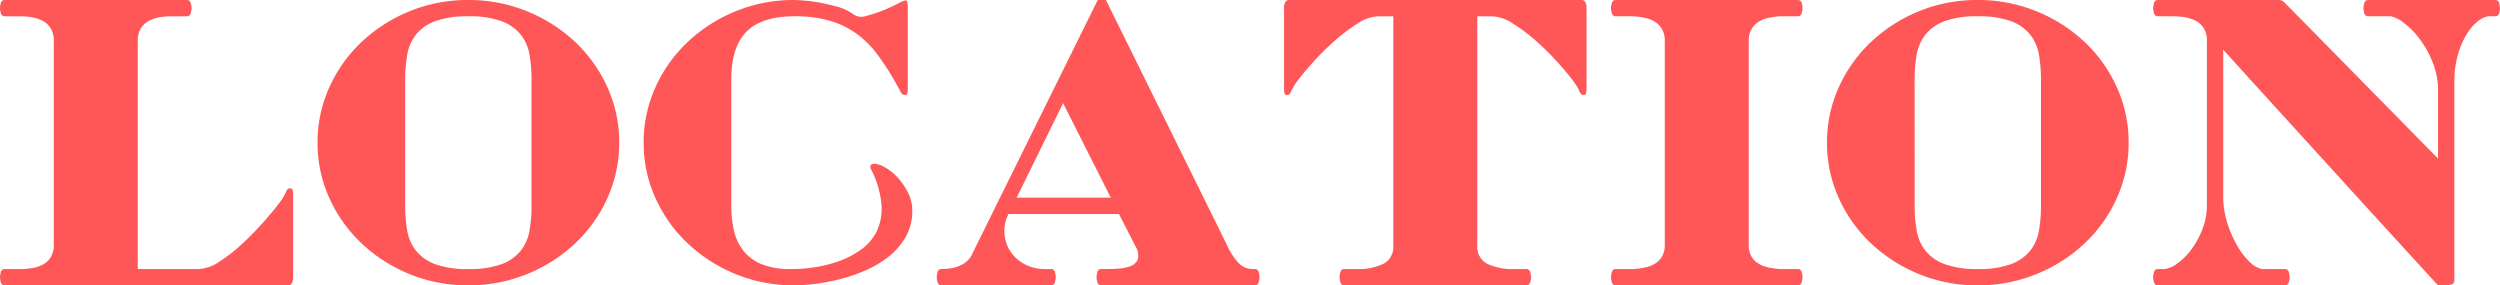 <svg xmlns="http://www.w3.org/2000/svg" width="441.576" height="50.4" viewBox="0 0 441.576 50.4">
  <path id="パス_277" data-name="パス 277" d="M3.024-47.52A.681.681,0,0,1,2.3-48.1a3.939,3.939,0,0,1-.144-.864,3.939,3.939,0,0,1,.144-.864.681.681,0,0,1,.72-.576H35.136a.681.681,0,0,1,.72.576A3.939,3.939,0,0,1,36-48.96a3.939,3.939,0,0,1-.144.864.681.681,0,0,1-.72.576H32.4a11.859,11.859,0,0,0-2.088.18,6.361,6.361,0,0,0-1.836.612A3.717,3.717,0,0,0,27.108-45.5a4.055,4.055,0,0,0-.612,2.088V-2.88H37.3A7.155,7.155,0,0,0,41-4.248,28.675,28.675,0,0,0,45.18-7.56Q47.232-9.5,49-11.52t2.7-3.312a8.187,8.187,0,0,0,.972-1.656q.252-.648.684-.648t.5.324a3.924,3.924,0,0,1,.072.828V-1.44a1.865,1.865,0,0,1-.252,1.116.7.7,0,0,1-.54.324H3.024A.681.681,0,0,1,2.3-.576,3.939,3.939,0,0,1,2.16-1.44,3.939,3.939,0,0,1,2.3-2.3a.681.681,0,0,1,.72-.576H5.76a12.478,12.478,0,0,0,2.124-.18,6.18,6.18,0,0,0,1.908-.648A3.475,3.475,0,0,0,11.16-5.04a4.231,4.231,0,0,0,.5-2.16V-43.416a4.055,4.055,0,0,0-.612-2.088,3.717,3.717,0,0,0-1.368-1.224,6.361,6.361,0,0,0-1.836-.612,11.859,11.859,0,0,0-2.088-.18ZM58.248-25.2a23.45,23.45,0,0,1,2.088-9.792A25.168,25.168,0,0,1,66.06-43.02a27.409,27.409,0,0,1,8.46-5.4A27.037,27.037,0,0,1,84.888-50.4,27.119,27.119,0,0,1,95.22-48.42a27.3,27.3,0,0,1,8.5,5.4,25.168,25.168,0,0,1,5.724,8.028,23.45,23.45,0,0,1,2.088,9.792,23.45,23.45,0,0,1-2.088,9.792,25.168,25.168,0,0,1-5.724,8.028,27.3,27.3,0,0,1-8.5,5.4A27.119,27.119,0,0,1,84.888,0,27.037,27.037,0,0,1,74.52-1.98a27.409,27.409,0,0,1-8.46-5.4,25.168,25.168,0,0,1-5.724-8.028A23.45,23.45,0,0,1,58.248-25.2Zm15.48,11.16a25.2,25.2,0,0,0,.36,4.356A7.864,7.864,0,0,0,75.636-6.12,7.821,7.821,0,0,0,79.02-3.744a16.371,16.371,0,0,0,5.868.864,16.371,16.371,0,0,0,5.868-.864A7.821,7.821,0,0,0,94.14-6.12a7.864,7.864,0,0,0,1.548-3.564,25.2,25.2,0,0,0,.36-4.356V-36.36a25.2,25.2,0,0,0-.36-4.356A7.864,7.864,0,0,0,94.14-44.28a7.821,7.821,0,0,0-3.384-2.376,16.371,16.371,0,0,0-5.868-.864,16.371,16.371,0,0,0-5.868.864,7.821,7.821,0,0,0-3.384,2.376,7.864,7.864,0,0,0-1.548,3.564,25.2,25.2,0,0,0-.36,4.356Zm83.16-7.416a4.991,4.991,0,0,1,1.764.72,8.924,8.924,0,0,1,2.124,1.764,12.007,12.007,0,0,1,1.764,2.592,6.926,6.926,0,0,1,.756,3.2,9.121,9.121,0,0,1-1.152,4.608,12.024,12.024,0,0,1-2.952,3.456,18.216,18.216,0,0,1-4.1,2.448A29.1,29.1,0,0,1,150.48-1.08a35.564,35.564,0,0,1-4.428.828A31.146,31.146,0,0,1,142.488,0,27.037,27.037,0,0,1,132.12-1.98a27.409,27.409,0,0,1-8.46-5.4,25.168,25.168,0,0,1-5.724-8.028,23.45,23.45,0,0,1-2.088-9.792,23.45,23.45,0,0,1,2.088-9.792,25.168,25.168,0,0,1,5.724-8.028,27.409,27.409,0,0,1,8.46-5.4,27.037,27.037,0,0,1,10.368-1.98,33.4,33.4,0,0,1,3.888.36q1.656.288,3.456.756A9.169,9.169,0,0,1,153-47.808a2.431,2.431,0,0,0,2.16.216,22.344,22.344,0,0,0,2.88-.936q1.44-.576,2.628-1.188a5.889,5.889,0,0,1,1.4-.612q.36,0,.4.5t.036.864v14.184a3.924,3.924,0,0,1-.072.828q-.072.324-.5.324t-.756-.648q-.324-.648-.9-1.656a49.986,49.986,0,0,0-2.988-4.644,17.856,17.856,0,0,0-3.564-3.672,15.276,15.276,0,0,0-4.752-2.412,21.618,21.618,0,0,0-6.48-.864q-5.76,0-8.46,2.7t-2.7,8.46v22.32a19.548,19.548,0,0,0,.468,4.356,8.876,8.876,0,0,0,1.656,3.564,7.965,7.965,0,0,0,3.2,2.376,13.272,13.272,0,0,0,5.184.864h.648a25.411,25.411,0,0,0,3.42-.288,22.936,22.936,0,0,0,4.176-1.008,16.033,16.033,0,0,0,4-2.016,8.864,8.864,0,0,0,2.88-3.24,9.331,9.331,0,0,0,.9-4.716,16.531,16.531,0,0,0-1.908-6.444q-.072-.072-.036-.5T156.888-21.456ZM197.5-50.4,218.952-6.984a10.387,10.387,0,0,0,2.124,3.168,3.335,3.335,0,0,0,2.268.936h.432a.681.681,0,0,1,.72.576,3.939,3.939,0,0,1,.144.864,3.939,3.939,0,0,1-.144.864.681.681,0,0,1-.72.576H196.7a.681.681,0,0,1-.72-.576,3.939,3.939,0,0,1-.144-.864,3.939,3.939,0,0,1,.144-.864.681.681,0,0,1,.72-.576h.864q.936,0,2.124-.072a7.094,7.094,0,0,0,2.124-.432,2.216,2.216,0,0,0,1.3-1.152,2.872,2.872,0,0,0-.36-2.3L199.8-12.6H180.288a6.6,6.6,0,0,0-.72,3.276,6.533,6.533,0,0,0,.936,3.132,6.768,6.768,0,0,0,2.484,2.376,7.57,7.57,0,0,0,3.852.936h.936a.681.681,0,0,1,.72.576,3.938,3.938,0,0,1,.144.864,3.938,3.938,0,0,1-.144.864.681.681,0,0,1-.72.576h-19.3a.681.681,0,0,1-.72-.576,3.939,3.939,0,0,1-.144-.864,3.939,3.939,0,0,1,.144-.864.681.681,0,0,1,.72-.576h.072q.432,0,1.152-.072a6.809,6.809,0,0,0,1.476-.324A5.778,5.778,0,0,0,172.62-4a3.56,3.56,0,0,0,1.116-1.26L196.056-50.4ZM181.728-15.48H198.36l-8.424-16.7Zm47.808-18.144q-.432,0-.5-.324a3.924,3.924,0,0,1-.072-.828V-48.96a1.865,1.865,0,0,1,.252-1.116.7.7,0,0,1,.54-.324h51.84a.7.7,0,0,1,.54.324,1.865,1.865,0,0,1,.252,1.116v14.184a3.923,3.923,0,0,1-.072.828q-.072.324-.5.324t-.684-.648a8.186,8.186,0,0,0-.972-1.656q-.936-1.3-2.7-3.276a47.7,47.7,0,0,0-3.816-3.816,30.907,30.907,0,0,0-4.176-3.168,7.278,7.278,0,0,0-3.708-1.332h-2.664V-6.912a3.324,3.324,0,0,0,1.8,3.132,10.586,10.586,0,0,0,3.672.9h3.168a.681.681,0,0,1,.72.576,3.938,3.938,0,0,1,.144.864,3.938,3.938,0,0,1-.144.864.681.681,0,0,1-.72.576H239.616a.681.681,0,0,1-.72-.576,3.939,3.939,0,0,1-.144-.864A3.939,3.939,0,0,1,238.9-2.3a.681.681,0,0,1,.72-.576h3.168a10.586,10.586,0,0,0,3.672-.9,3.324,3.324,0,0,0,1.8-3.132V-47.52h-2.664a7.172,7.172,0,0,0-3.744,1.332,32.218,32.218,0,0,0-4.14,3.168,47.706,47.706,0,0,0-3.816,3.816q-1.764,1.98-2.7,3.276a8.187,8.187,0,0,0-.972,1.656Q229.968-33.624,229.536-33.624Zm86.976-13.9a14.564,14.564,0,0,0-2.016.288,5.056,5.056,0,0,0-1.764.72,3.954,3.954,0,0,0-1.224,1.3,3.917,3.917,0,0,0-.468,2.016v36a4.077,4.077,0,0,0,.468,2.088,3.623,3.623,0,0,0,1.224,1.26,5.522,5.522,0,0,0,1.764.684,14.564,14.564,0,0,0,2.016.288h3.168a.681.681,0,0,1,.72.576,3.938,3.938,0,0,1,.144.864,3.938,3.938,0,0,1-.144.864.681.681,0,0,1-.72.576H287.568a.681.681,0,0,1-.72-.576,3.94,3.94,0,0,1-.144-.864,3.94,3.94,0,0,1,.144-.864.681.681,0,0,1,.72-.576h3.168a14.563,14.563,0,0,0,2.016-.288,5.522,5.522,0,0,0,1.764-.684,3.622,3.622,0,0,0,1.224-1.26,4.077,4.077,0,0,0,.468-2.088v-36a3.916,3.916,0,0,0-.468-2.016,3.953,3.953,0,0,0-1.224-1.3,5.056,5.056,0,0,0-1.764-.72,14.564,14.564,0,0,0-2.016-.288h-3.168a.681.681,0,0,1-.72-.576,3.94,3.94,0,0,1-.144-.864,3.94,3.94,0,0,1,.144-.864.681.681,0,0,1,.72-.576H319.68a.681.681,0,0,1,.72.576,3.938,3.938,0,0,1,.144.864,3.938,3.938,0,0,1-.144.864.681.681,0,0,1-.72.576Zm8.352,22.32a23.45,23.45,0,0,1,2.088-9.792,25.168,25.168,0,0,1,5.724-8.028,27.409,27.409,0,0,1,8.46-5.4A27.037,27.037,0,0,1,351.5-50.4a27.119,27.119,0,0,1,10.332,1.98,27.3,27.3,0,0,1,8.5,5.4,25.168,25.168,0,0,1,5.724,8.028,23.45,23.45,0,0,1,2.088,9.792,23.45,23.45,0,0,1-2.088,9.792,25.168,25.168,0,0,1-5.724,8.028,27.3,27.3,0,0,1-8.5,5.4A27.119,27.119,0,0,1,351.5,0a27.037,27.037,0,0,1-10.368-1.98,27.409,27.409,0,0,1-8.46-5.4,25.168,25.168,0,0,1-5.724-8.028A23.45,23.45,0,0,1,324.864-25.2Zm15.48,11.16a25.2,25.2,0,0,0,.36,4.356,7.865,7.865,0,0,0,1.548,3.564,7.821,7.821,0,0,0,3.384,2.376,16.371,16.371,0,0,0,5.868.864,16.371,16.371,0,0,0,5.868-.864,7.821,7.821,0,0,0,3.384-2.376A7.865,7.865,0,0,0,362.3-9.684a25.2,25.2,0,0,0,.36-4.356V-36.36a25.2,25.2,0,0,0-.36-4.356,7.865,7.865,0,0,0-1.548-3.564,7.821,7.821,0,0,0-3.384-2.376,16.371,16.371,0,0,0-5.868-.864,16.371,16.371,0,0,0-5.868.864,7.821,7.821,0,0,0-3.384,2.376,7.865,7.865,0,0,0-1.548,3.564,25.2,25.2,0,0,0-.36,4.356Zm42.984-33.48a.681.681,0,0,1-.72-.576,3.94,3.94,0,0,1-.144-.864,3.94,3.94,0,0,1,.144-.864.681.681,0,0,1,.72-.576H404.64a1.266,1.266,0,0,1,.936.36l1.08,1.08,26.136,26.568V-35.064a13.823,13.823,0,0,0-1.08-4.644A17.9,17.9,0,0,0,429.48-43.6a13.917,13.917,0,0,0-2.7-2.736,5.764,5.764,0,0,0-2.34-1.188h-3.96a.681.681,0,0,1-.72-.576,3.94,3.94,0,0,1-.144-.864,3.94,3.94,0,0,1,.144-.864.681.681,0,0,1,.72-.576h22.392a.681.681,0,0,1,.72.576,3.938,3.938,0,0,1,.144.864,3.938,3.938,0,0,1-.144.864.681.681,0,0,1-.72.576h-1.224a4.2,4.2,0,0,0-1.98,1.008,9.056,9.056,0,0,0-1.944,2.376,14.629,14.629,0,0,0-1.476,3.6A17.01,17.01,0,0,0,435.672-36V-.864a.681.681,0,0,1-.576.72,3.939,3.939,0,0,1-.864.144h-1.44l-1.656-1.8q-1.656-1.8-4.32-4.716l-6.084-6.66q-3.42-3.744-6.948-7.632-8.352-9.144-18.936-20.808v26.28a15.591,15.591,0,0,0,.828,4.644A20.841,20.841,0,0,0,397.44-6.8a11.831,11.831,0,0,0,2.16,2.736,4.285,4.285,0,0,0,2.088,1.188h4.032a.681.681,0,0,1,.72.576,3.938,3.938,0,0,1,.144.864,3.938,3.938,0,0,1-.144.864.681.681,0,0,1-.72.576H383.328a.681.681,0,0,1-.72-.576,3.94,3.94,0,0,1-.144-.864,3.94,3.94,0,0,1,.144-.864.681.681,0,0,1,.72-.576h1.152a4.806,4.806,0,0,0,2.232-.972,11.038,11.038,0,0,0,2.448-2.412,15.282,15.282,0,0,0,1.98-3.564,12.117,12.117,0,0,0,.828-4.572V-43.416a4.055,4.055,0,0,0-.612-2.088,3.718,3.718,0,0,0-1.368-1.224,6.361,6.361,0,0,0-1.836-.612,11.858,11.858,0,0,0-2.088-.18Z" transform="translate(-2.16 50.4)" fill="#ff5757"/>
</svg>
